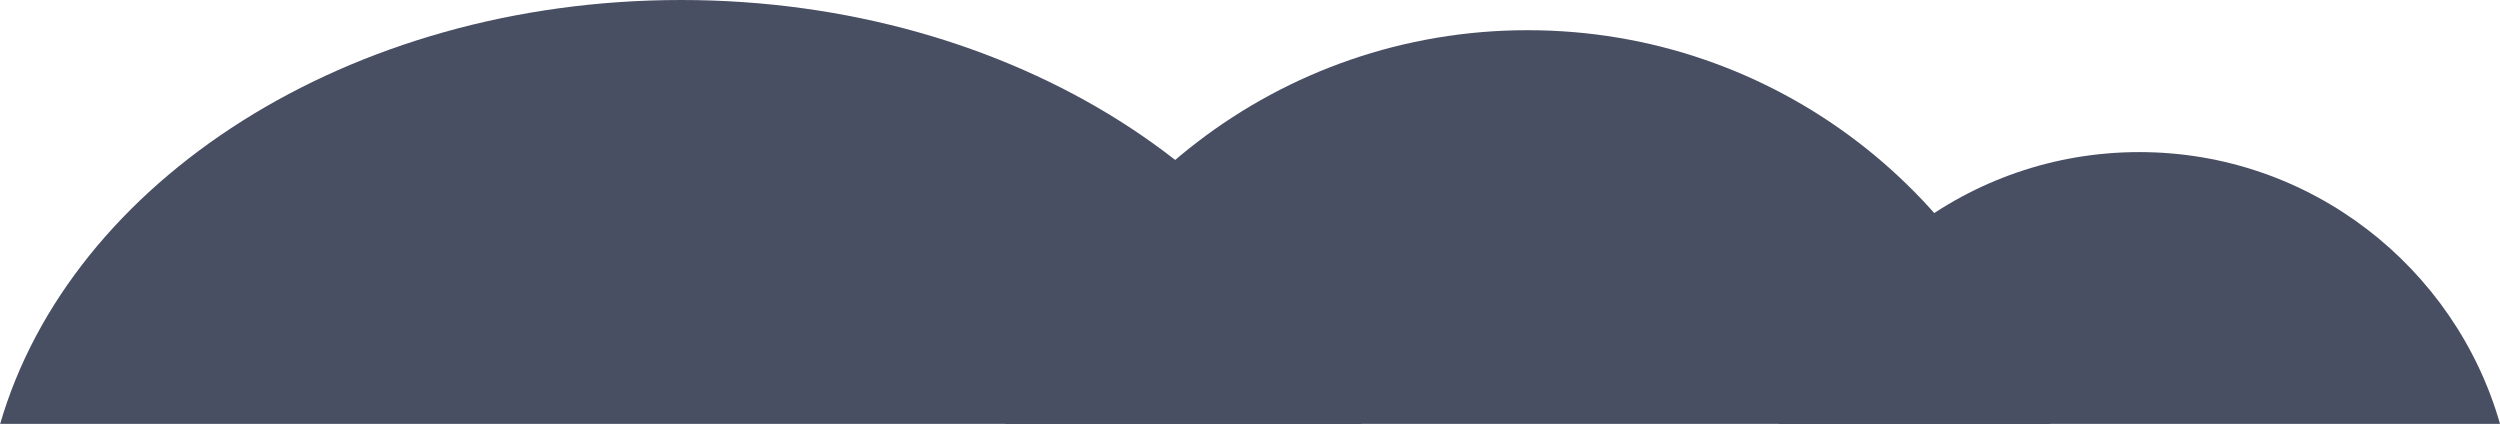 <?xml version="1.0" encoding="utf-8"?>
<!-- Generator: Adobe Illustrator 27.8.1, SVG Export Plug-In . SVG Version: 6.00 Build 0)  -->
<svg version="1.1" id="Layer_1" xmlns="http://www.w3.org/2000/svg" xmlns:xlink="http://www.w3.org/1999/xlink" x="0px" y="0px"
	 viewBox="0 0 447.1 75.8" style="enable-background:new 0 0 447.1 75.8;" xml:space="preserve">
<style type="text/css">
	.st0{fill:#494F63;}
</style>
<g>
	<path class="st0" d="M273.2,5.4c44.4,0,81.9,29.8,93.5,70.5h-187C191.3,35.2,228.8,5.4,273.2,5.4z"/>
	<path class="st0" d="M382.6,27.2c30.6,0,56.5,20.6,64.5,48.6h-129C326.1,47.8,351.9,27.2,382.6,27.2z"/>
	<path class="st0" d="M243.5,75.8C231,32.4,181.2,0,121.8,0C62.3,0,12.6,32.4,0,75.9L243.5,75.8L243.5,75.8z"/>
</g>
</svg>
